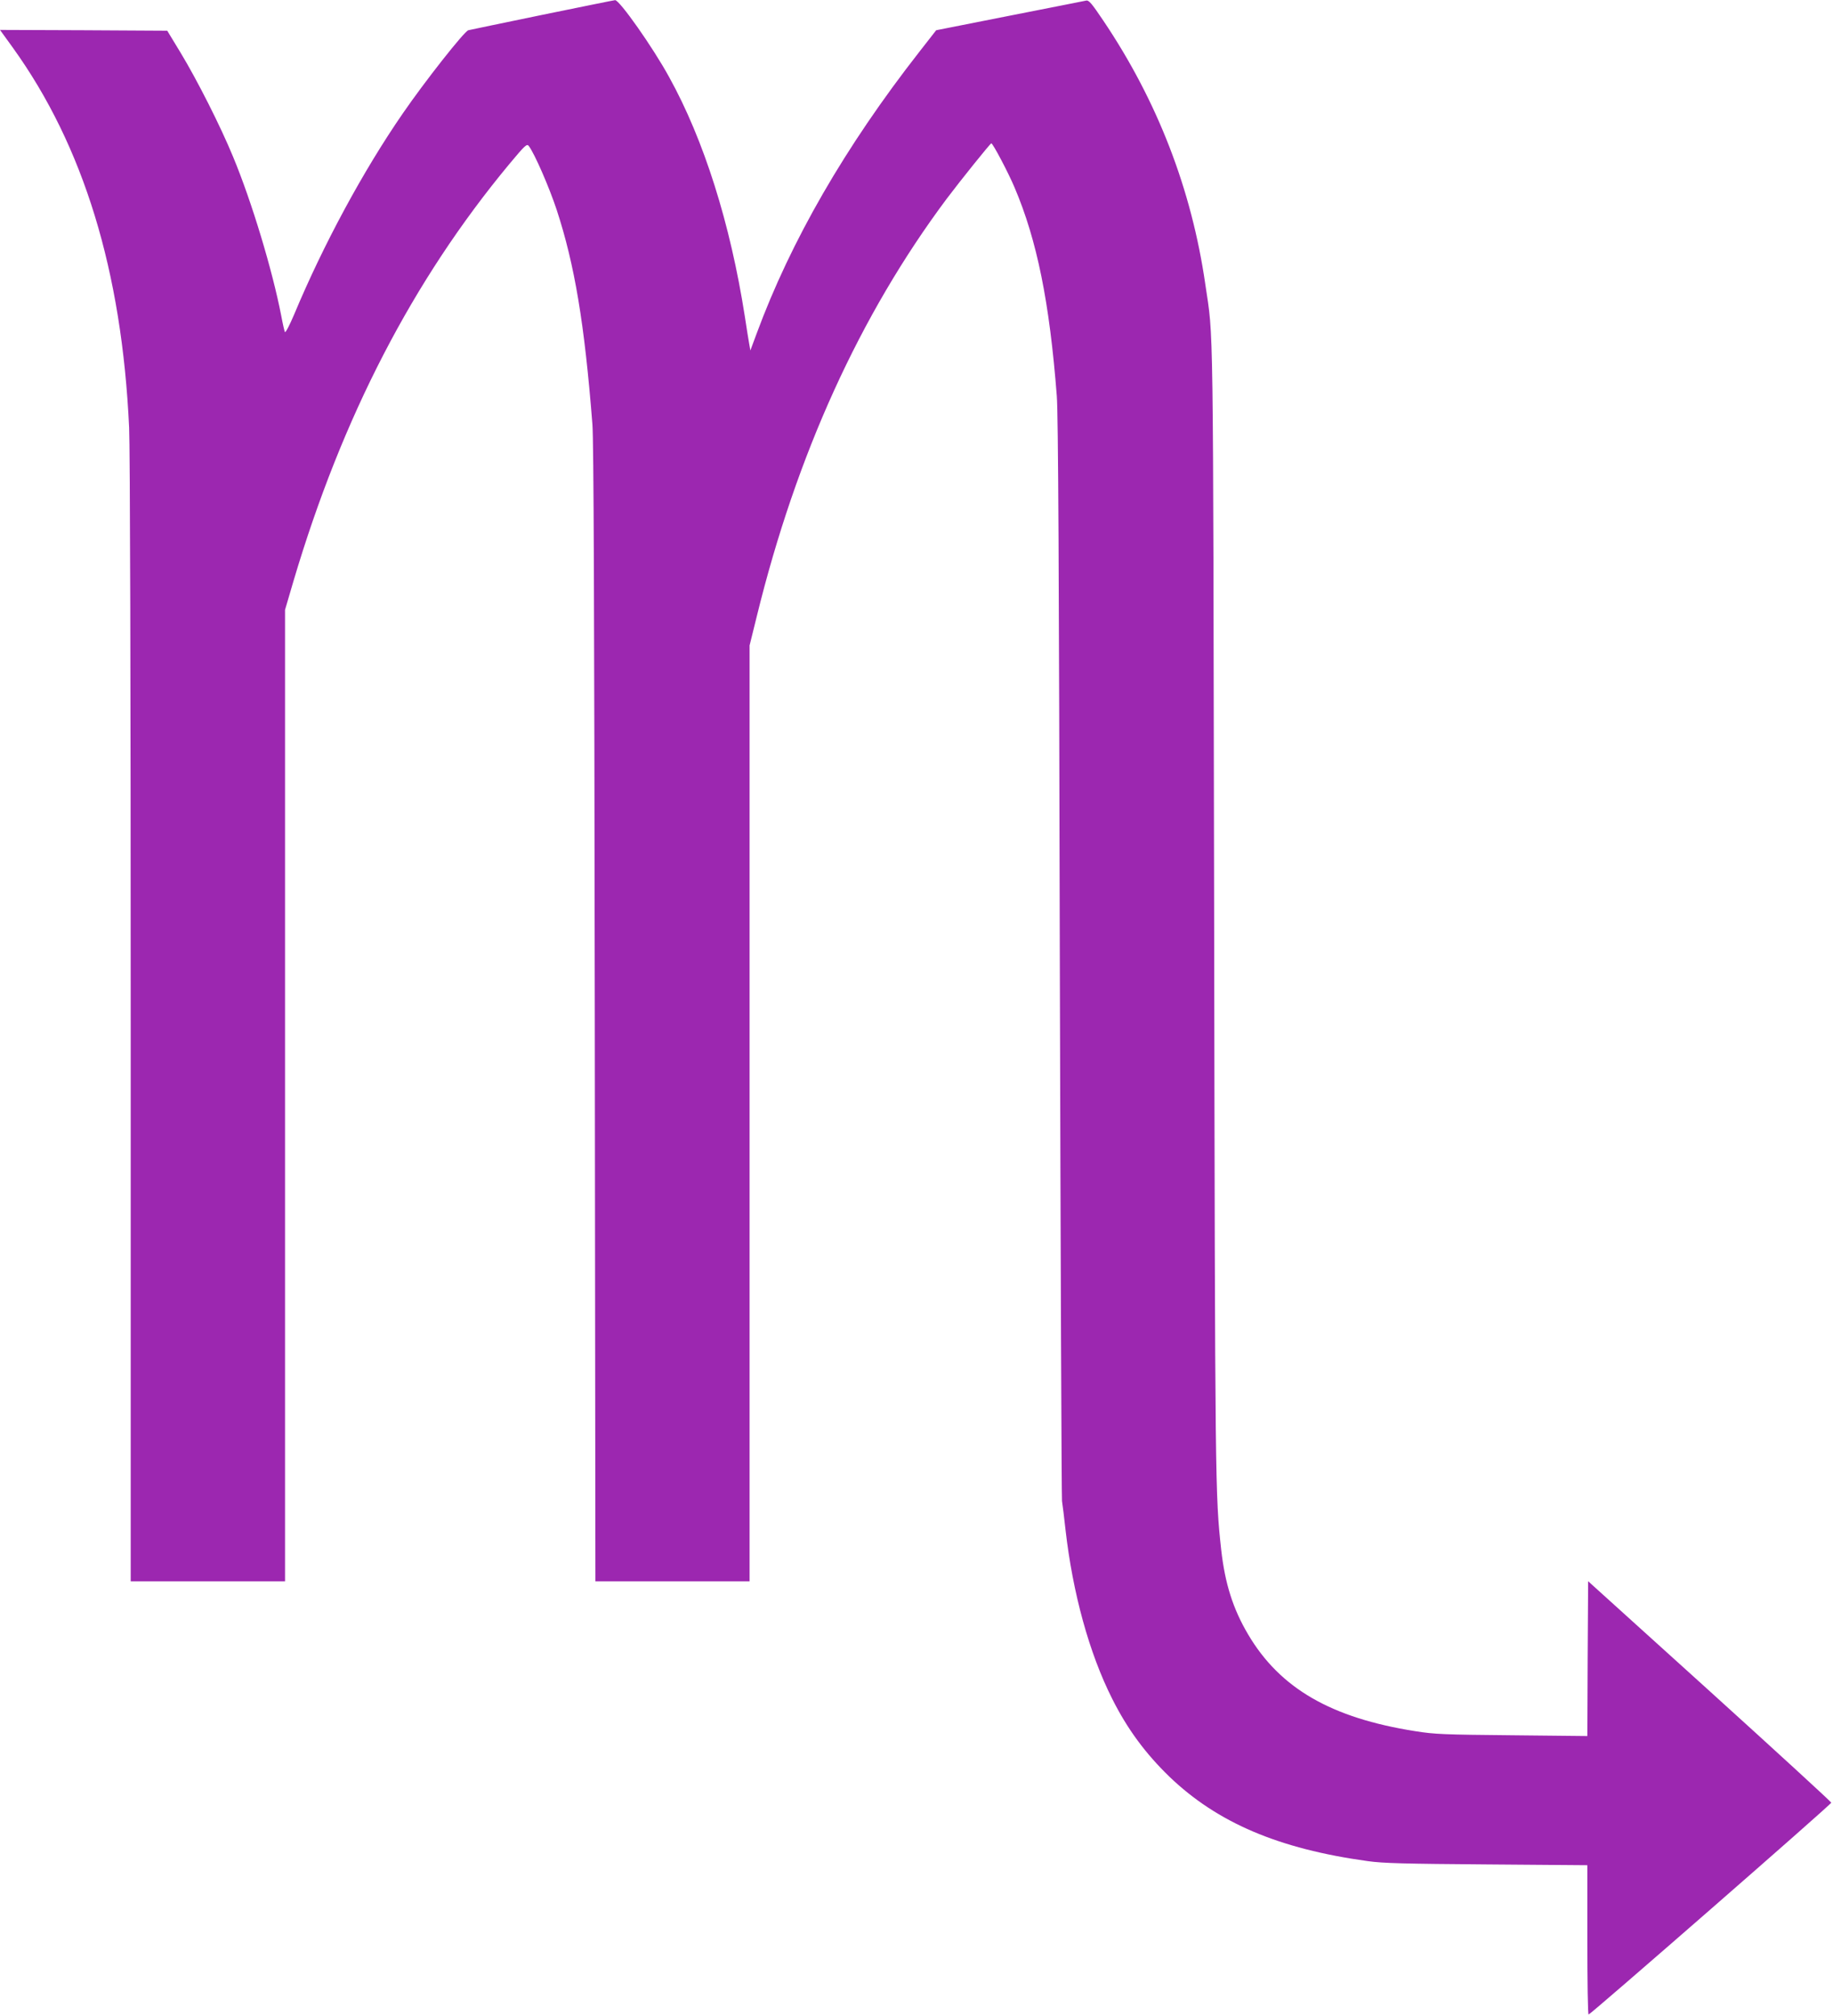 <?xml version="1.0" standalone="no"?>
<!DOCTYPE svg PUBLIC "-//W3C//DTD SVG 20010904//EN"
 "http://www.w3.org/TR/2001/REC-SVG-20010904/DTD/svg10.dtd">
<svg version="1.0" xmlns="http://www.w3.org/2000/svg"
 width="1164pt" height="1280pt" viewBox="0 0 1164 1280"
 preserveAspectRatio="xMidYMid meet">
<g transform="translate(0,1280) scale(0.1,-0.1)"
fill="#9c27b0" stroke="none">
<path d="M3440 12705 c-250 -52 -460 -95 -466 -97 -26 -7 -278 -327 -416 -528
-252 -365 -505 -834 -689 -1274 -30 -71 -56 -121 -60 -114 -3 7 -14 54 -23
103 -56 289 -187 724 -306 1010 -80 194 -226 483 -333 660 l-85 140 -531 3
-531 2 81 -112 c450 -625 693 -1419 739 -2413 6 -127 10 -1624 10 -3767 l0
-3558 490 0 490 0 0 3084 0 3084 54 184 c309 1041 758 1909 1370 2646 101 121
112 131 124 115 37 -49 129 -260 177 -405 114 -348 177 -722 227 -1363 8 -110
12 -1115 15 -3747 l4 -3598 489 0 490 0 0 2971 0 2971 46 186 c252 1027 655
1912 1205 2649 92 122 278 353 284 353 10 0 110 -190 148 -281 142 -334 222
-727 268 -1324 9 -108 14 -1110 19 -3560 5 -1876 11 -3430 14 -3455 4 -25 14
-106 22 -180 46 -405 151 -786 296 -1074 97 -194 213 -350 365 -497 304 -291
692 -457 1258 -535 98 -14 236 -17 758 -21 l637 -5 0 -474 c0 -261 3 -474 8
-474 12 0 1541 1334 1541 1345 -1 6 -348 324 -772 708 l-772 698 -3 -492 -2
-491 -478 5 c-428 4 -491 6 -615 26 -534 84 -859 272 -1061 614 -96 162 -147
323 -171 537 -38 351 -39 365 -45 4055 -7 3885 -3 3620 -56 3980 -87 603 -305
1165 -647 1673 -76 113 -93 133 -111 128 -11 -2 -230 -46 -486 -96 l-465 -92
-107 -137 c-470 -601 -816 -1200 -1034 -1791 l-39 -105 -7 40 c-4 22 -17 101
-28 175 -92 590 -260 1122 -481 1521 -104 190 -316 490 -343 488 -6 0 -216
-43 -466 -94z"/>
</g>
</svg>

